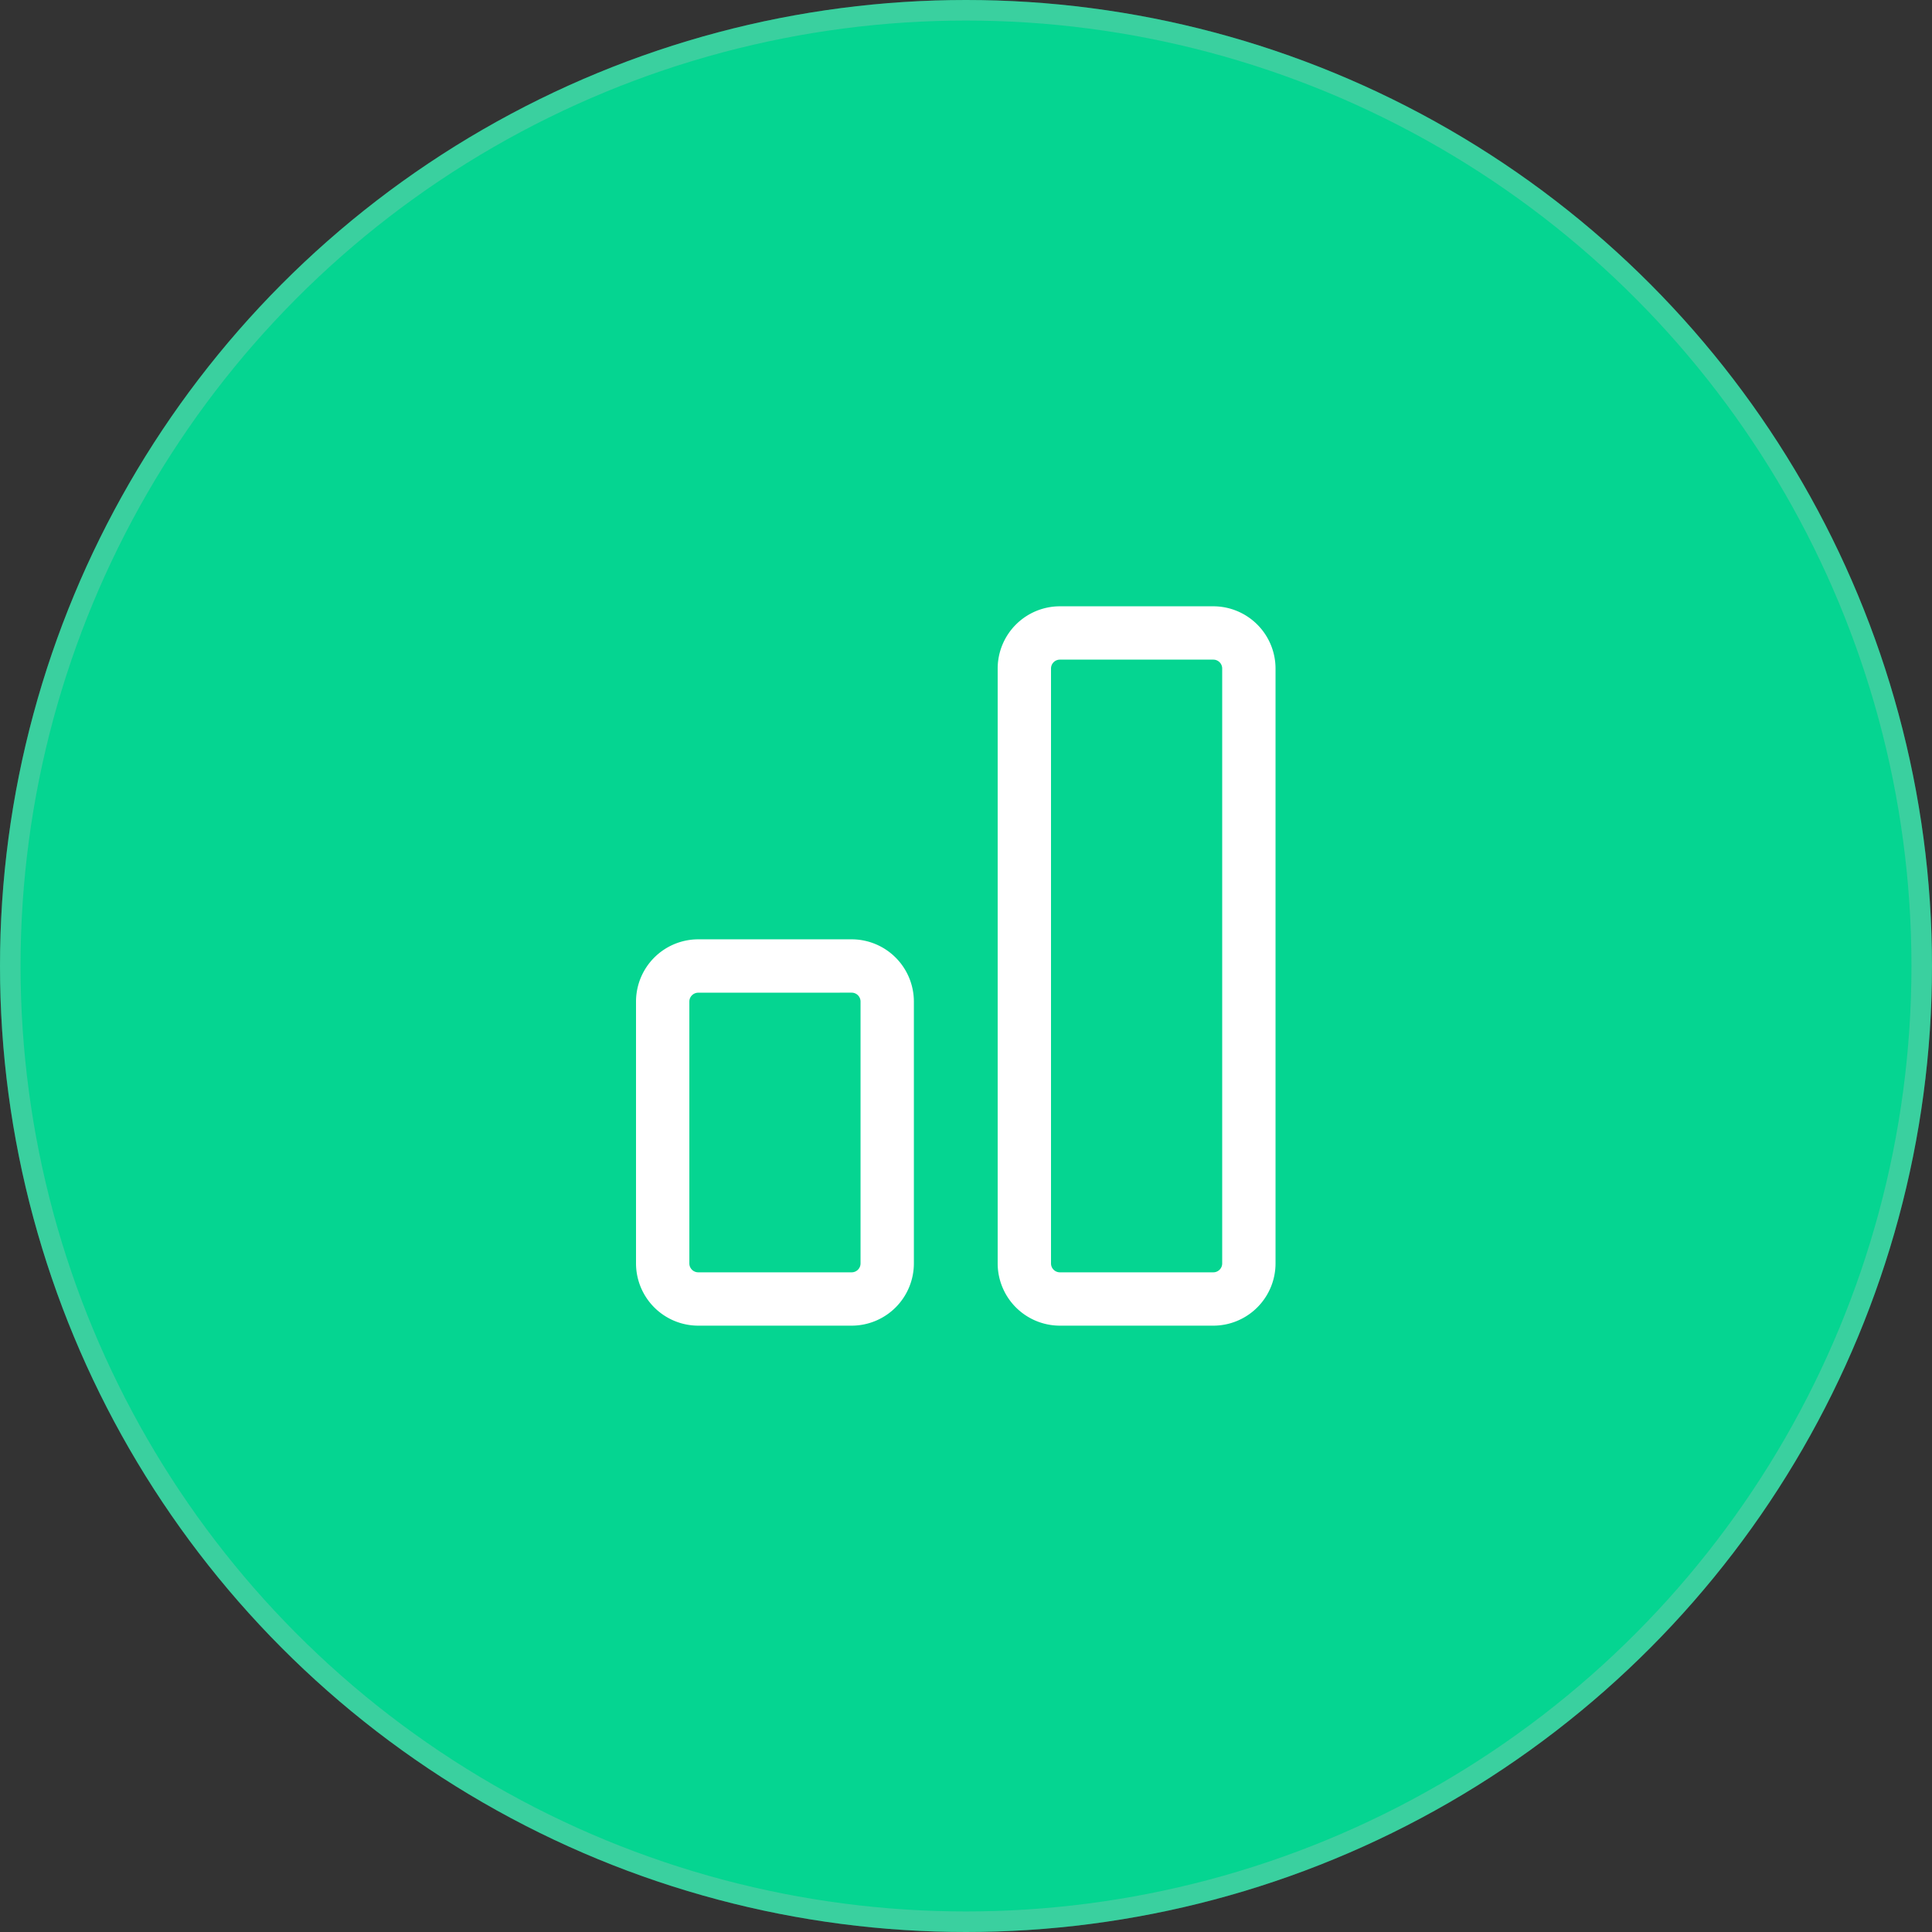 <?xml version="1.0" standalone="yes"?>
<svg xmlns="http://www.w3.org/2000/svg" xmlns:xlink="http://www.w3.org/1999/xlink" width="94" height="94" viewBox="0 0 94 94">
  <rect x="0" y="0" width="94" height="94" fill="#333333" stroke="none"/>
  <defs>
    <clipPath id="clip-path">
      <rect id="Retângulo_19045" data-name="Retângulo 19045" width="31.111" height="35" fill="none"/>
    </clipPath>
  </defs>
  <g id="Grupo_17586" data-name="Grupo 17586" transform="translate(-1235.909 -1627.999)">
    <g id="Elipse_40" data-name="Elipse 40" transform="translate(1235.909 1627.999)" fill="#05d591" stroke="rgba(195,195,195,0.28)" stroke-width="1">
      <circle cx="47" cy="47" r="47" stroke="none"/>
      <circle cx="47" cy="47" r="46.5" fill="none"/>
    </g>
    <g id="Grupo_17585" data-name="Grupo 17585" transform="translate(1266.854 1657.499)">
      <g id="Grupo_17584" data-name="Grupo 17584" transform="translate(0 0)" clip-path="url(#clip-path)">
        <path id="Caminho_37167" data-name="Caminho 37167" d="M20.661,35H13.2a3.031,3.031,0,0,1-3.027-3.027V3.027A3.031,3.031,0,0,1,13.2,0h7.465a3.031,3.031,0,0,1,3.027,3.027V31.973A3.031,3.031,0,0,1,20.661,35M13.2,2.595a.433.433,0,0,0-.432.432V31.973a.433.433,0,0,0,.432.432h7.465a.433.433,0,0,0,.432-.432V3.027a.433.433,0,0,0-.432-.432Z" transform="translate(7.423 -0.001)" fill="#fff"/>
        <path id="Caminho_37168" data-name="Caminho 37168" d="M10.492,28.163H3.027A3.031,3.031,0,0,1,0,25.136V12.393A3.031,3.031,0,0,1,3.027,9.366h7.465a3.031,3.031,0,0,1,3.027,3.027V25.136a3.031,3.031,0,0,1-3.027,3.027m-7.465-16.2a.433.433,0,0,0-.432.432V25.136a.433.433,0,0,0,.432.432h7.465a.433.433,0,0,0,.432-.432V12.393a.433.433,0,0,0-.432-.432Z" transform="translate(0 6.836)" fill="#fff"/>
      </g>
    </g>
  </g>
</svg>
